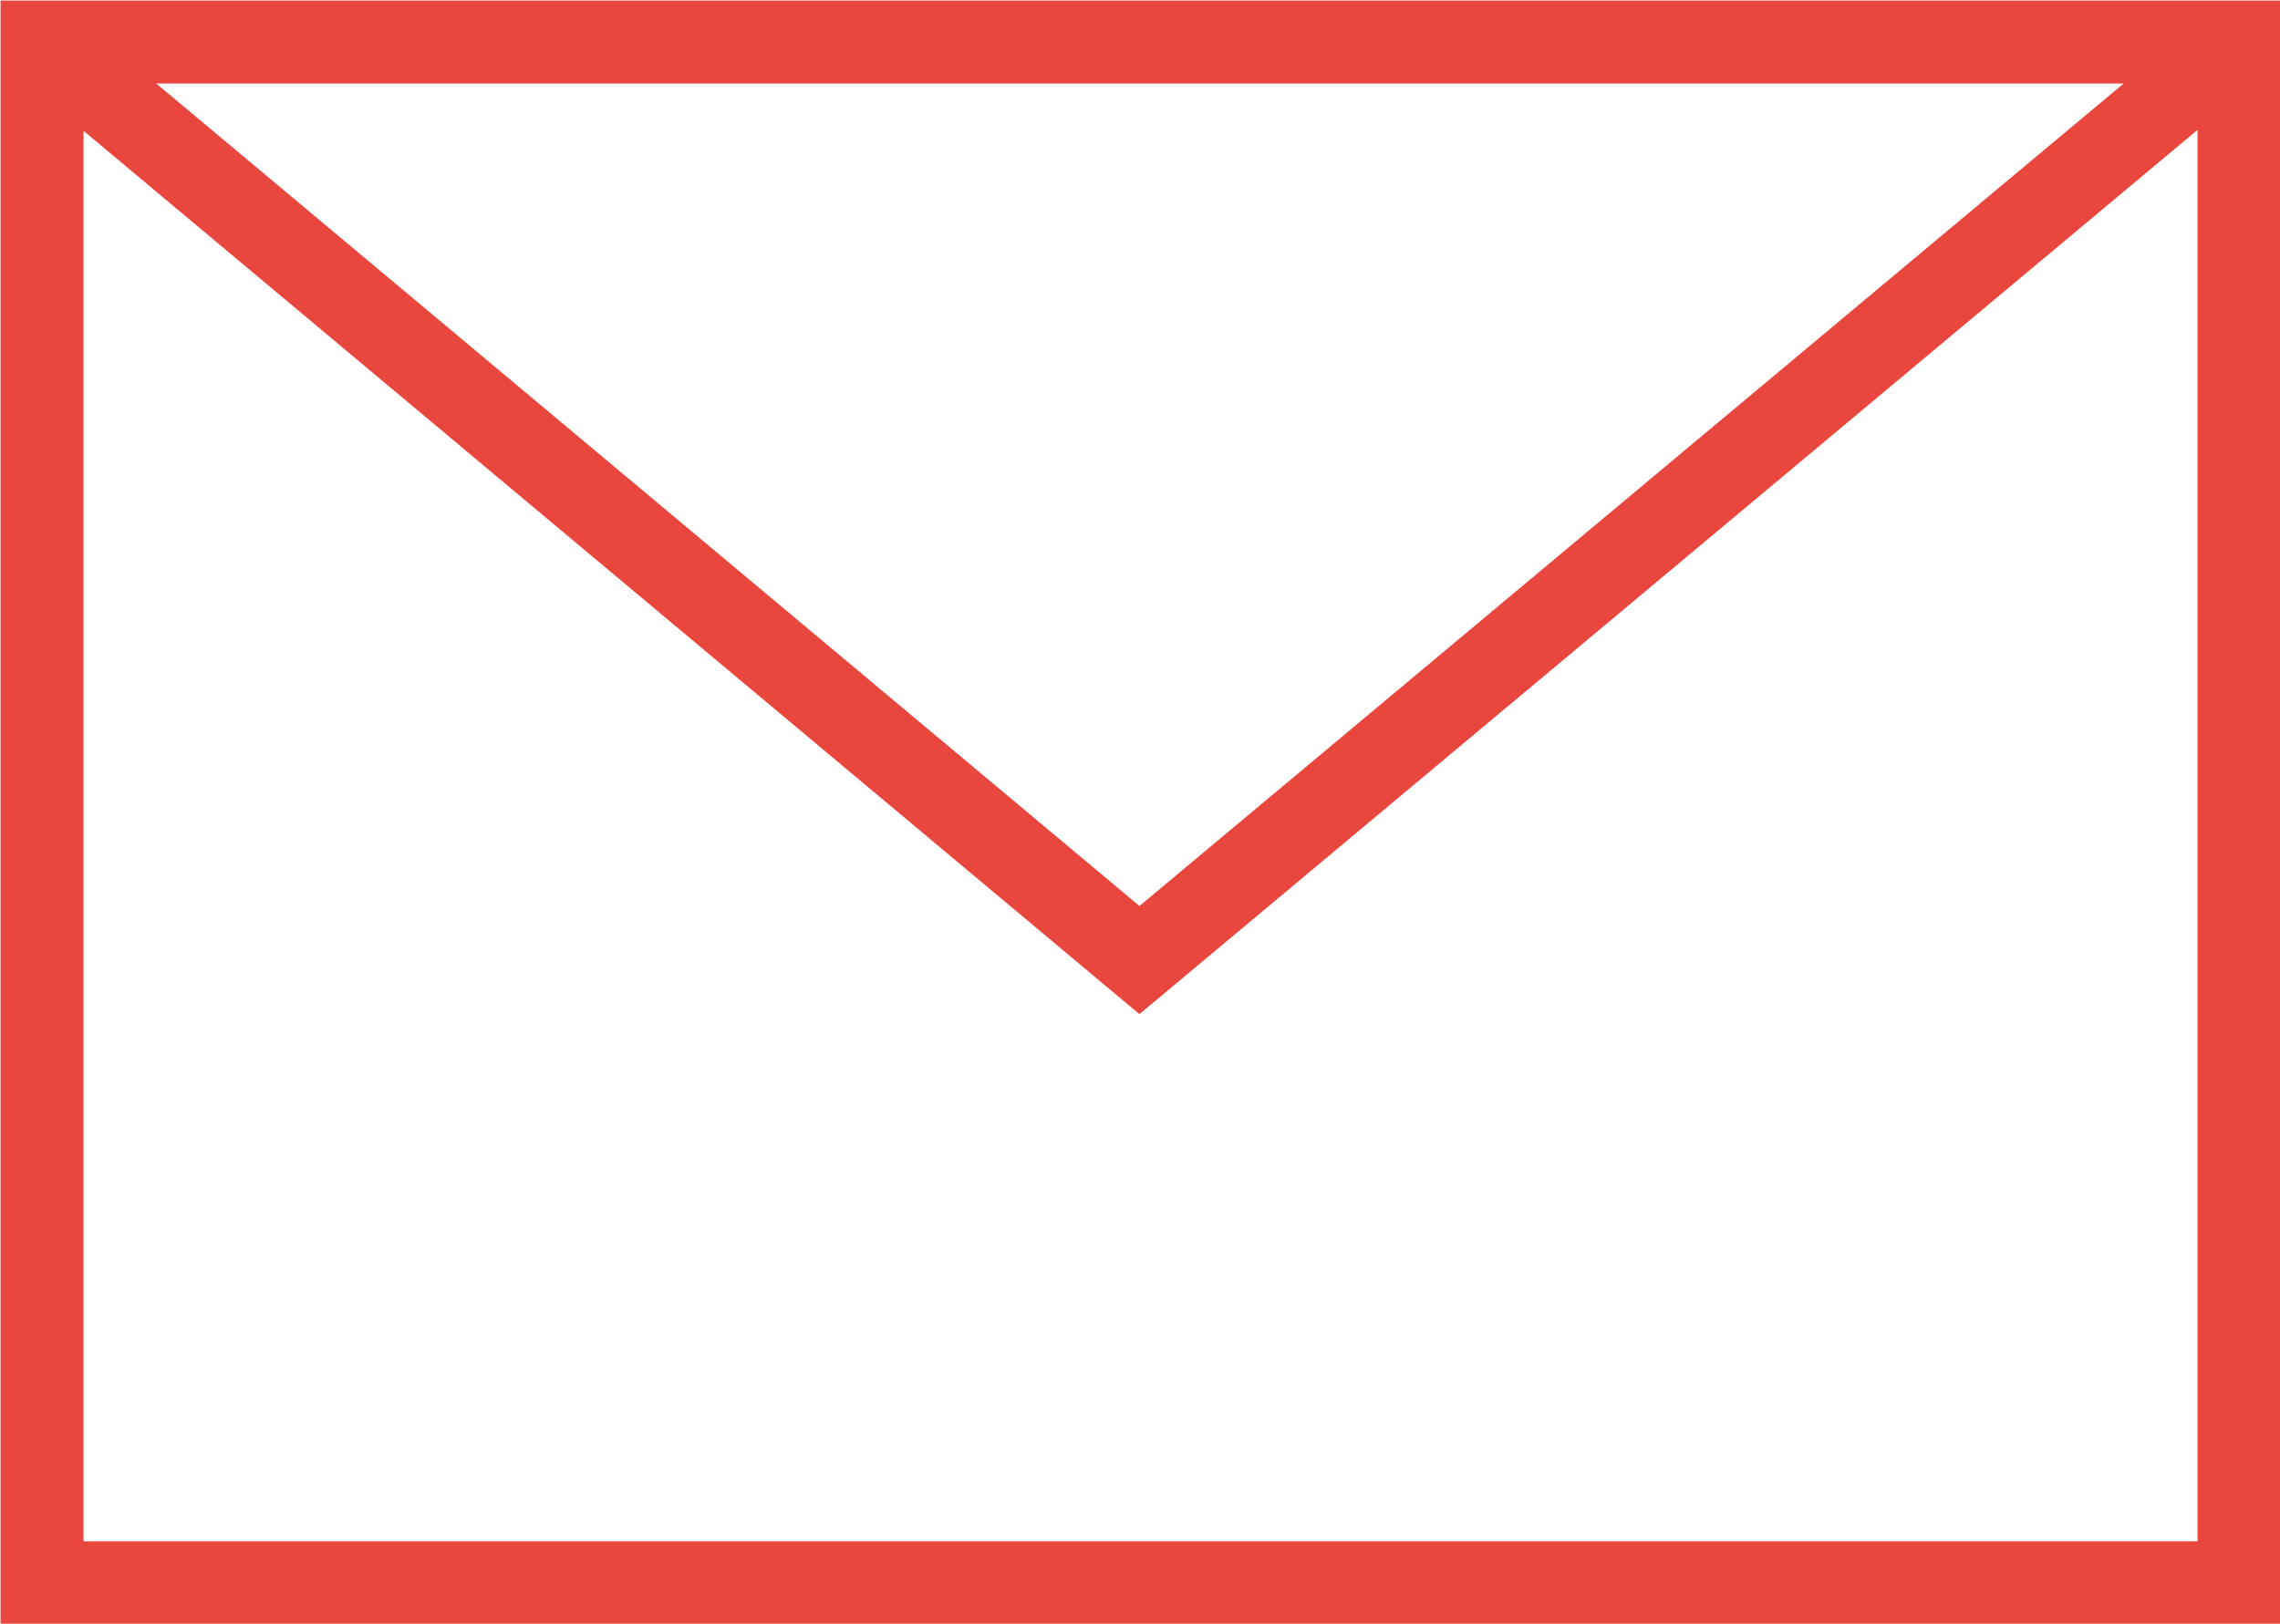 <?xml version="1.0" encoding="UTF-8"?>
<svg id="Layer_2" data-name="Layer 2" xmlns="http://www.w3.org/2000/svg" viewBox="0 0 20.61 14.68">
  <defs>
    <style>
      .cls-1 {
        fill: none;
        stroke: #e9463d;
        stroke-miterlimit: 10;
        stroke-width: .75px;
      }
    </style>
  </defs>
  <g id="Content">
    <g>
      <rect class="cls-1" x=".38" y=".38" width="19.86" height="13.93"/>
      <polyline class="cls-1" points=".38 .38 10.3 8.68 20.23 .38"/>
    </g>
  </g>
</svg>